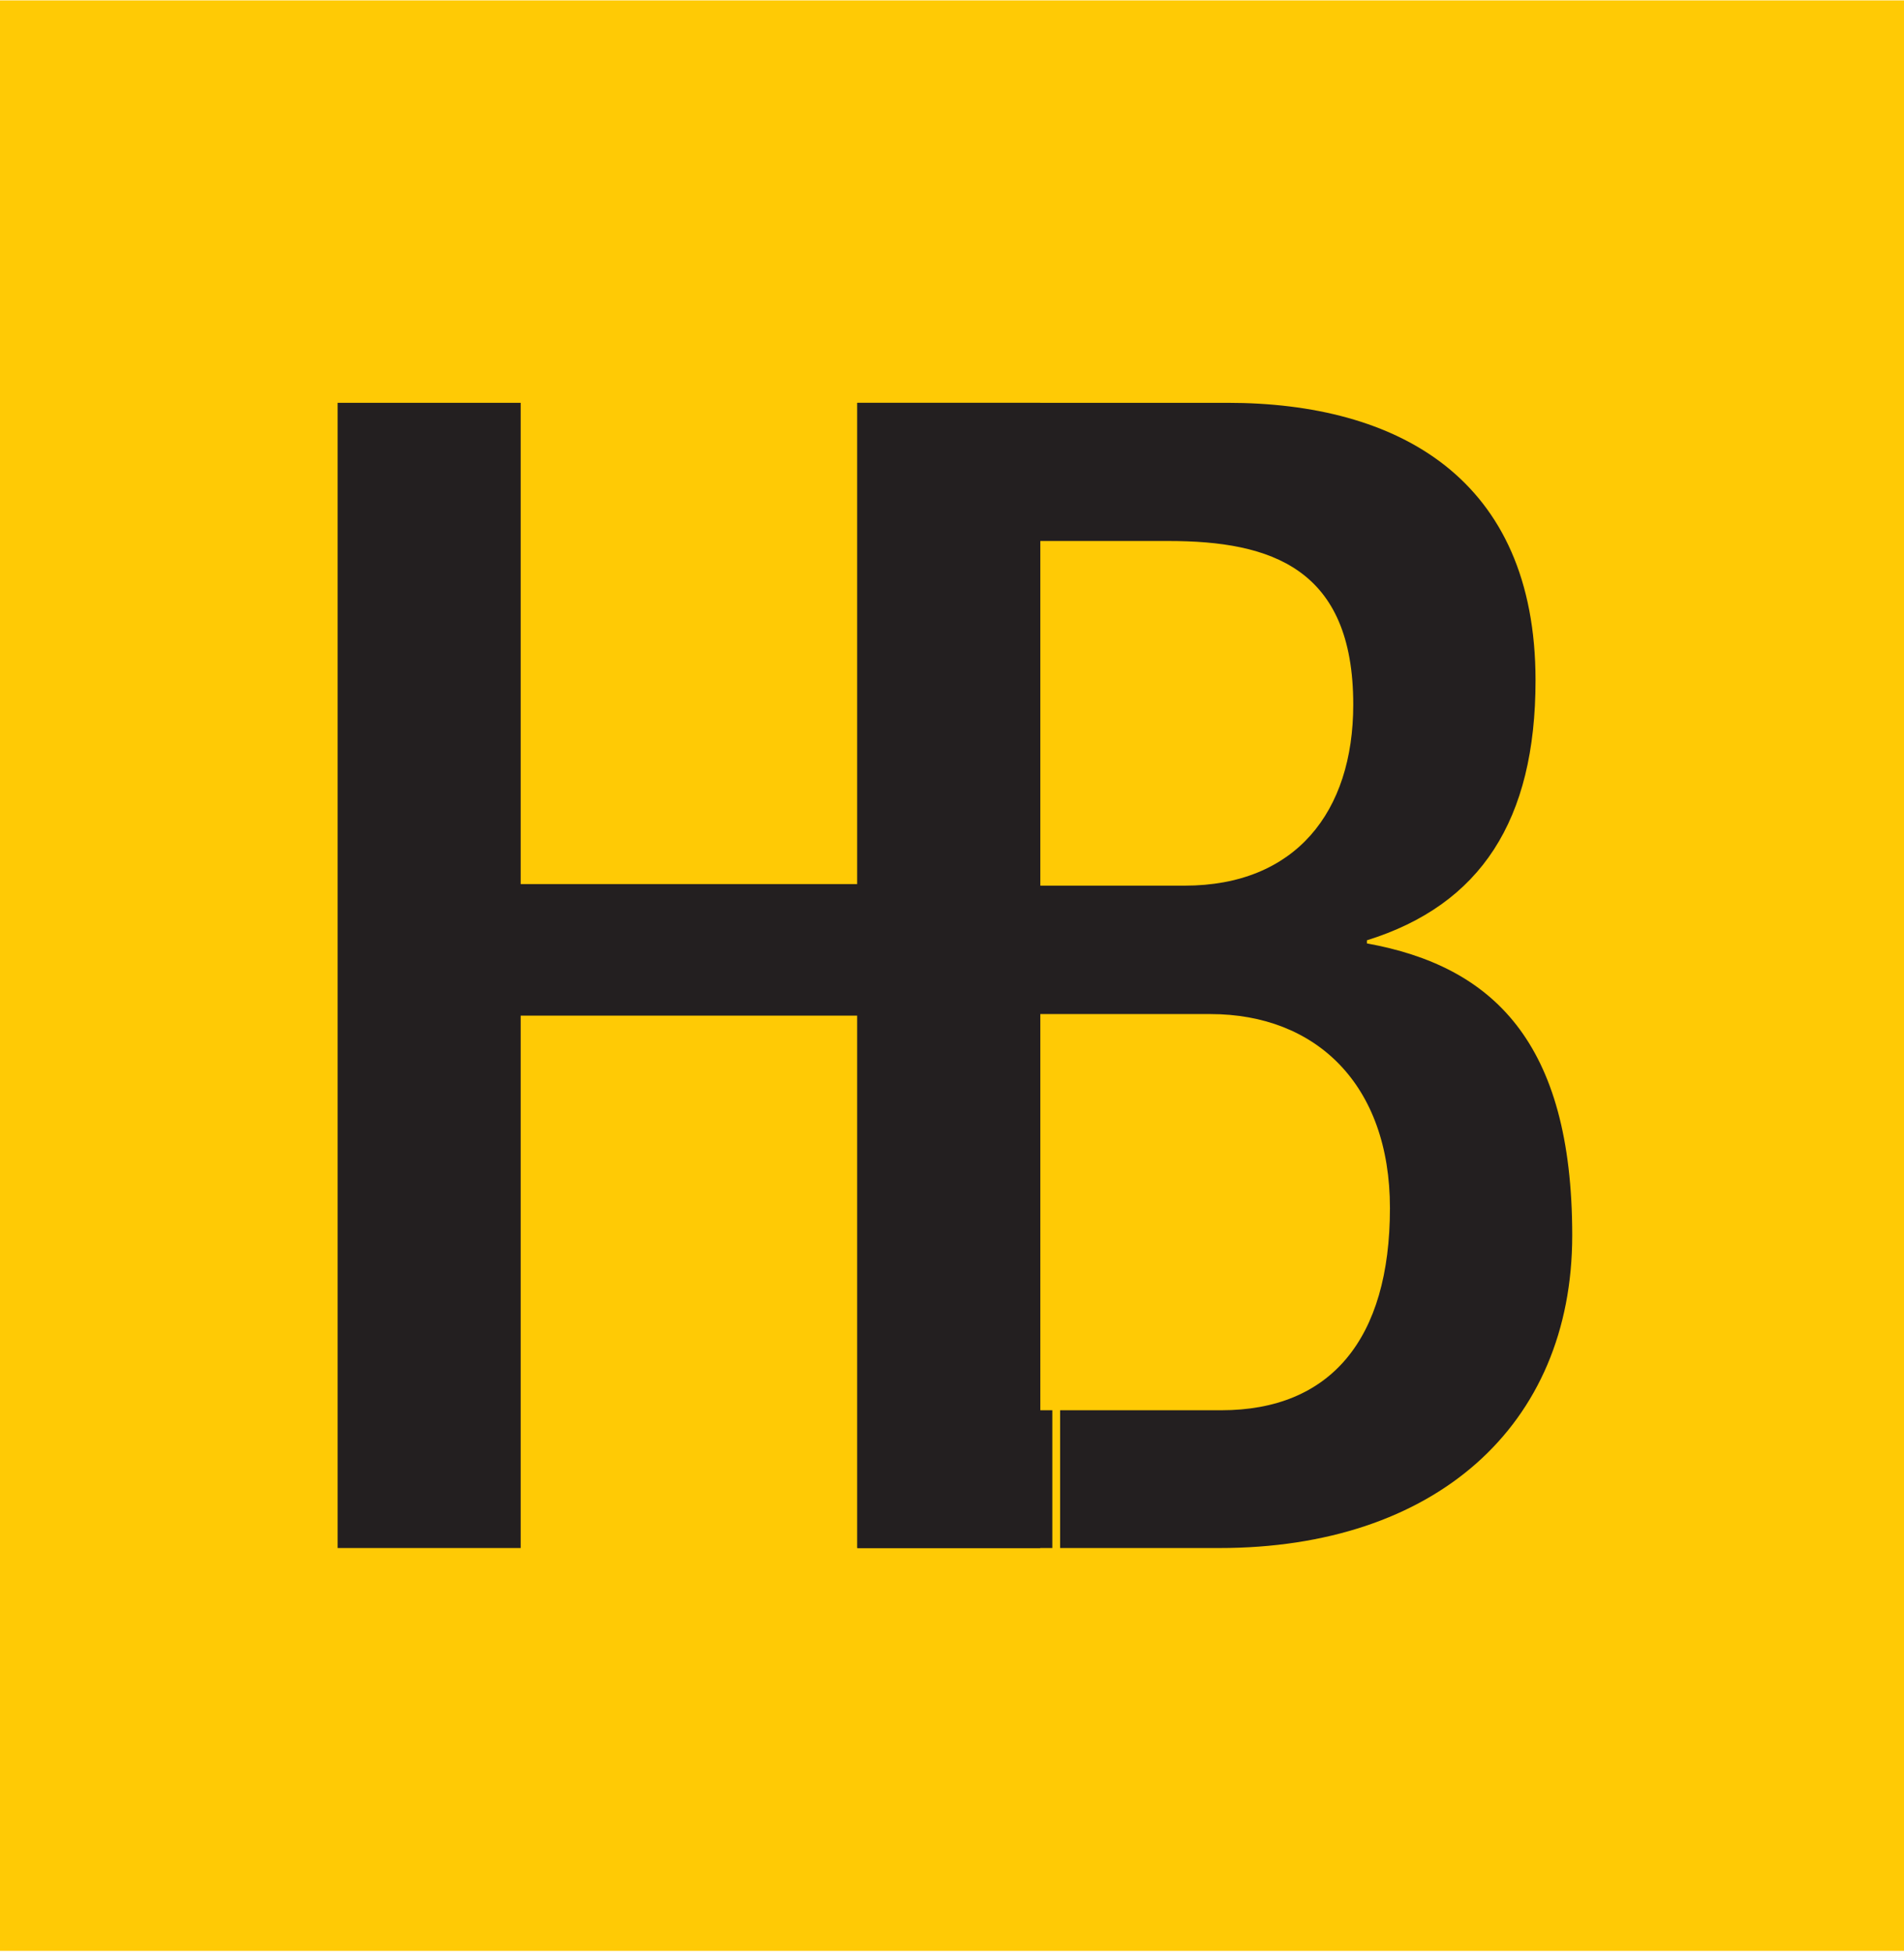 <svg xmlns="http://www.w3.org/2000/svg" xmlns:xlink="http://www.w3.org/1999/xlink" id="Layer_1" x="0px" y="0px" viewBox="0 0 487.8 500" style="enable-background:new 0 0 487.8 500;" xml:space="preserve">
<style type="text/css">
	.st0{clip-path:url(#SVGID_2_);fill:#FFCA05;}
	.st1{clip-path:url(#SVGID_2_);fill-rule:evenodd;clip-rule:evenodd;fill:#231F20;}
	.st2{clip-path:url(#SVGID_2_);fill:none;stroke:#FFCA05;stroke-width:2;stroke-miterlimit:10;}
</style>
<g>
	<defs>
		<rect id="SVGID_1_" y="0.1" width="487.8" height="499.7"></rect>
	</defs>
	<clipPath id="SVGID_2_">
		<use xlink:href="#SVGID_1_" style="overflow:visible;"></use>
	</clipPath>
	<rect y="0.1" class="st0" width="487.8" height="499.7"></rect>
	<polyline class="st1" points="86.5,396.6 86.5,103.2 133.4,103.2 133.4,226.5 219.7,226.5 219.7,103.2 266.5,103.2 266.5,396.6    219.7,396.6 219.7,260.2 133.4,260.2 133.4,396.6  "></polyline>
	<path class="st1" d="M219.6,396.6V103.2h94.9c43.6,0,78.9,19.3,78.9,71.1c0,35.8-14,57.5-43.2,66.6v0.8   c32.1,5.8,52.6,25.1,52.6,74.8c0,48.9-35.3,80.1-90.4,80.1 M266.5,361.3h46.4c27.9,0,43.2-18.1,43.2-51.8c0-31.6-18.9-49.7-46-49.7   h-43.6V361.3z M266.5,226.9h37c28.4,0,43.2-18.9,43.2-46.4c0-34.9-21-41.9-47.3-41.9h-32.9V226.9z"></path>
	<line class="st2" x1="270.6" y1="352.3" x2="270.6" y2="414.4"></line>
</g>
</svg>